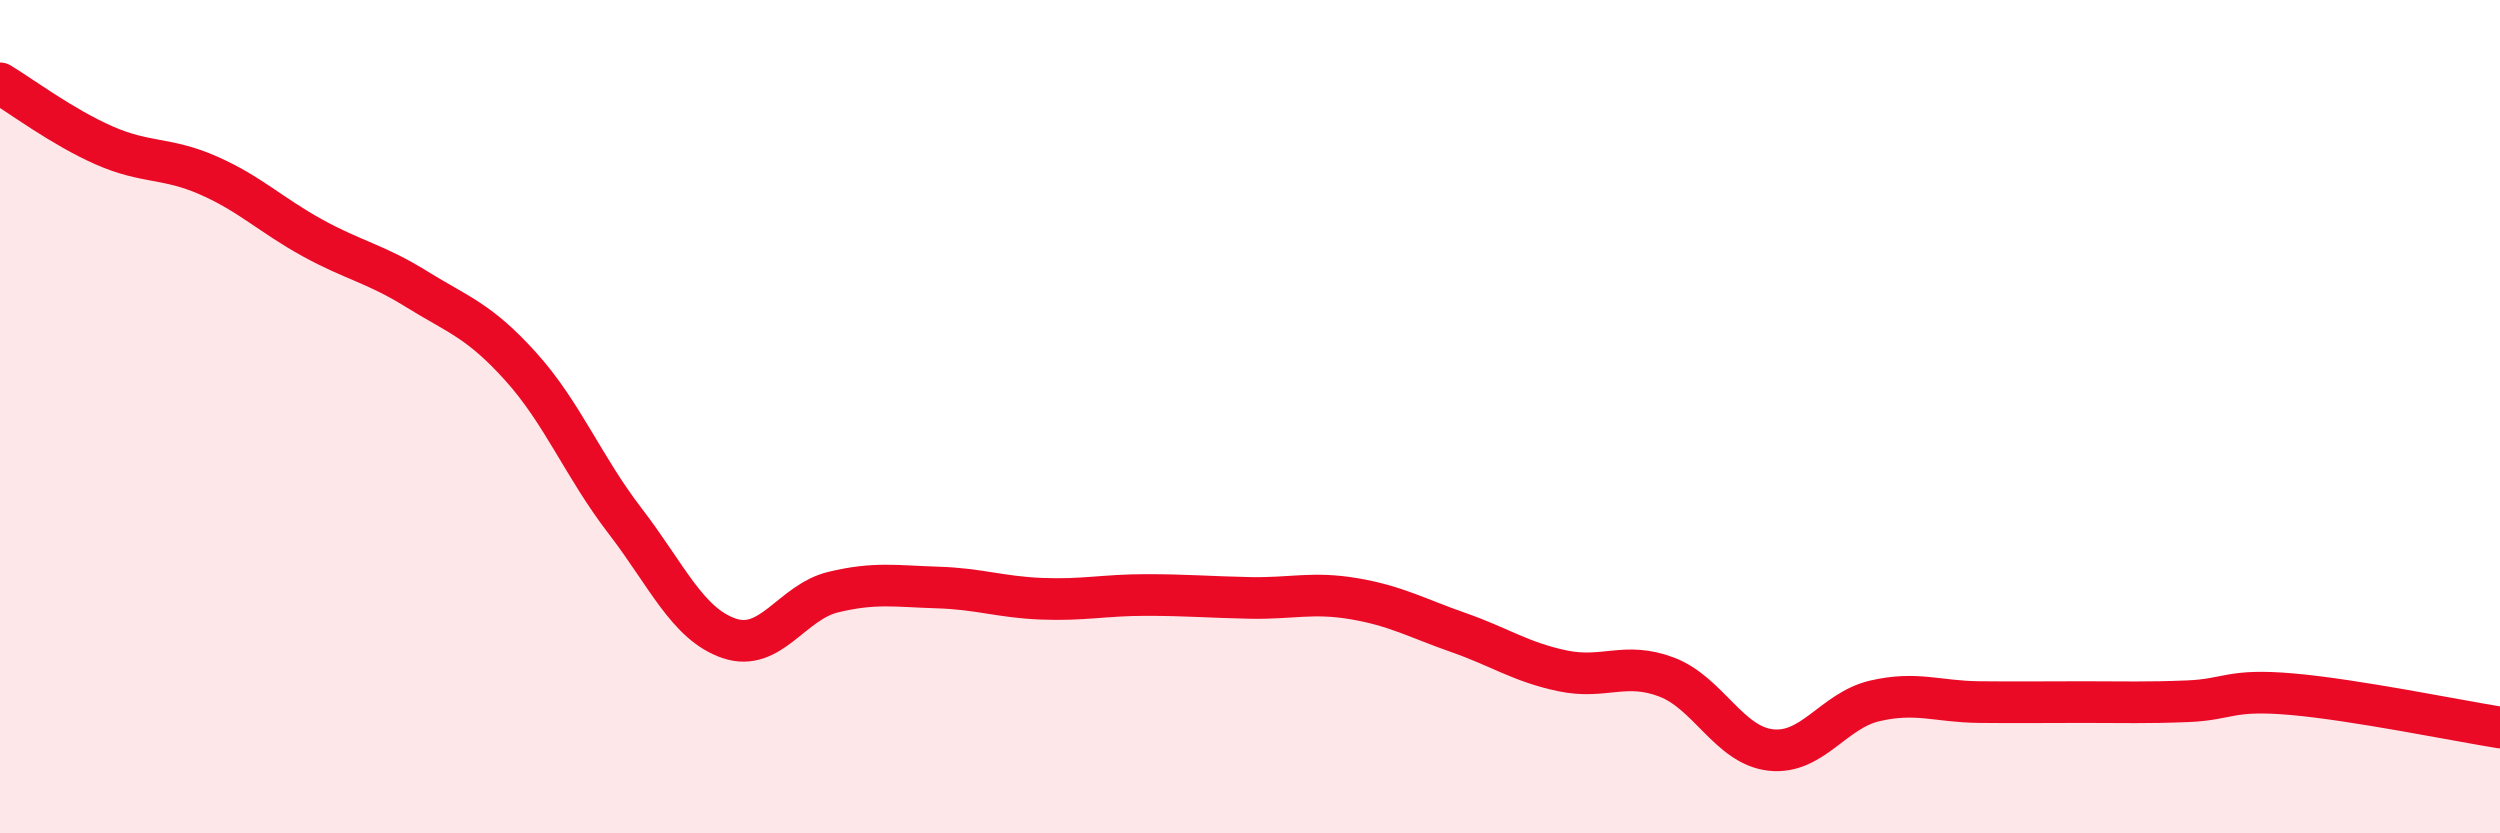 
    <svg width="60" height="20" viewBox="0 0 60 20" xmlns="http://www.w3.org/2000/svg">
      <path
        d="M 0,2 C 0.5,2.3 1.5,3.05 2.5,3.49 C 3.5,3.93 4,3.77 5,4.21 C 6,4.65 6.5,5.16 7.5,5.71 C 8.5,6.26 9,6.32 10,6.94 C 11,7.56 11.5,7.69 12.5,8.8 C 13.5,9.91 14,11.2 15,12.5 C 16,13.8 16.5,14.98 17.5,15.32 C 18.5,15.66 19,14.45 20,14.21 C 21,13.97 21.5,14.07 22.5,14.1 C 23.5,14.13 24,14.33 25,14.37 C 26,14.41 26.5,14.28 27.5,14.28 C 28.5,14.28 29,14.33 30,14.35 C 31,14.37 31.5,14.2 32.5,14.37 C 33.5,14.54 34,14.83 35,15.18 C 36,15.53 36.5,15.89 37.5,16.1 C 38.5,16.31 39,15.87 40,16.25 C 41,16.63 41.5,17.89 42.5,18 C 43.5,18.11 44,17.05 45,16.82 C 46,16.59 46.5,16.84 47.5,16.85 C 48.5,16.86 49,16.85 50,16.85 C 51,16.85 51.5,16.87 52.5,16.83 C 53.5,16.79 53.5,16.53 55,16.66 C 56.5,16.79 59,17.3 60,17.46L60 20L0 20Z"
        fill="#EB0A25"
        opacity="0.1"
        stroke-linecap="round"
        stroke-linejoin="round"
      />
      <path
        d="M 0,2 C 0.5,2.3 1.5,3.05 2.5,3.49 C 3.5,3.93 4,3.77 5,4.21 C 6,4.65 6.5,5.16 7.5,5.71 C 8.5,6.26 9,6.32 10,6.94 C 11,7.56 11.5,7.69 12.5,8.8 C 13.5,9.91 14,11.2 15,12.5 C 16,13.8 16.5,14.98 17.5,15.32 C 18.5,15.66 19,14.45 20,14.21 C 21,13.97 21.5,14.07 22.5,14.1 C 23.5,14.13 24,14.33 25,14.37 C 26,14.41 26.5,14.28 27.5,14.28 C 28.5,14.28 29,14.33 30,14.35 C 31,14.37 31.5,14.2 32.5,14.37 C 33.5,14.54 34,14.83 35,15.18 C 36,15.53 36.5,15.89 37.5,16.1 C 38.5,16.31 39,15.87 40,16.25 C 41,16.63 41.5,17.89 42.5,18 C 43.5,18.11 44,17.05 45,16.82 C 46,16.59 46.5,16.84 47.5,16.85 C 48.5,16.86 49,16.85 50,16.85 C 51,16.85 51.5,16.87 52.5,16.83 C 53.5,16.79 53.5,16.53 55,16.66 C 56.5,16.79 59,17.3 60,17.46"
        stroke="#EB0A25"
        stroke-width="1"
        fill="none"
        stroke-linecap="round"
        stroke-linejoin="round"
      />
    </svg>
  